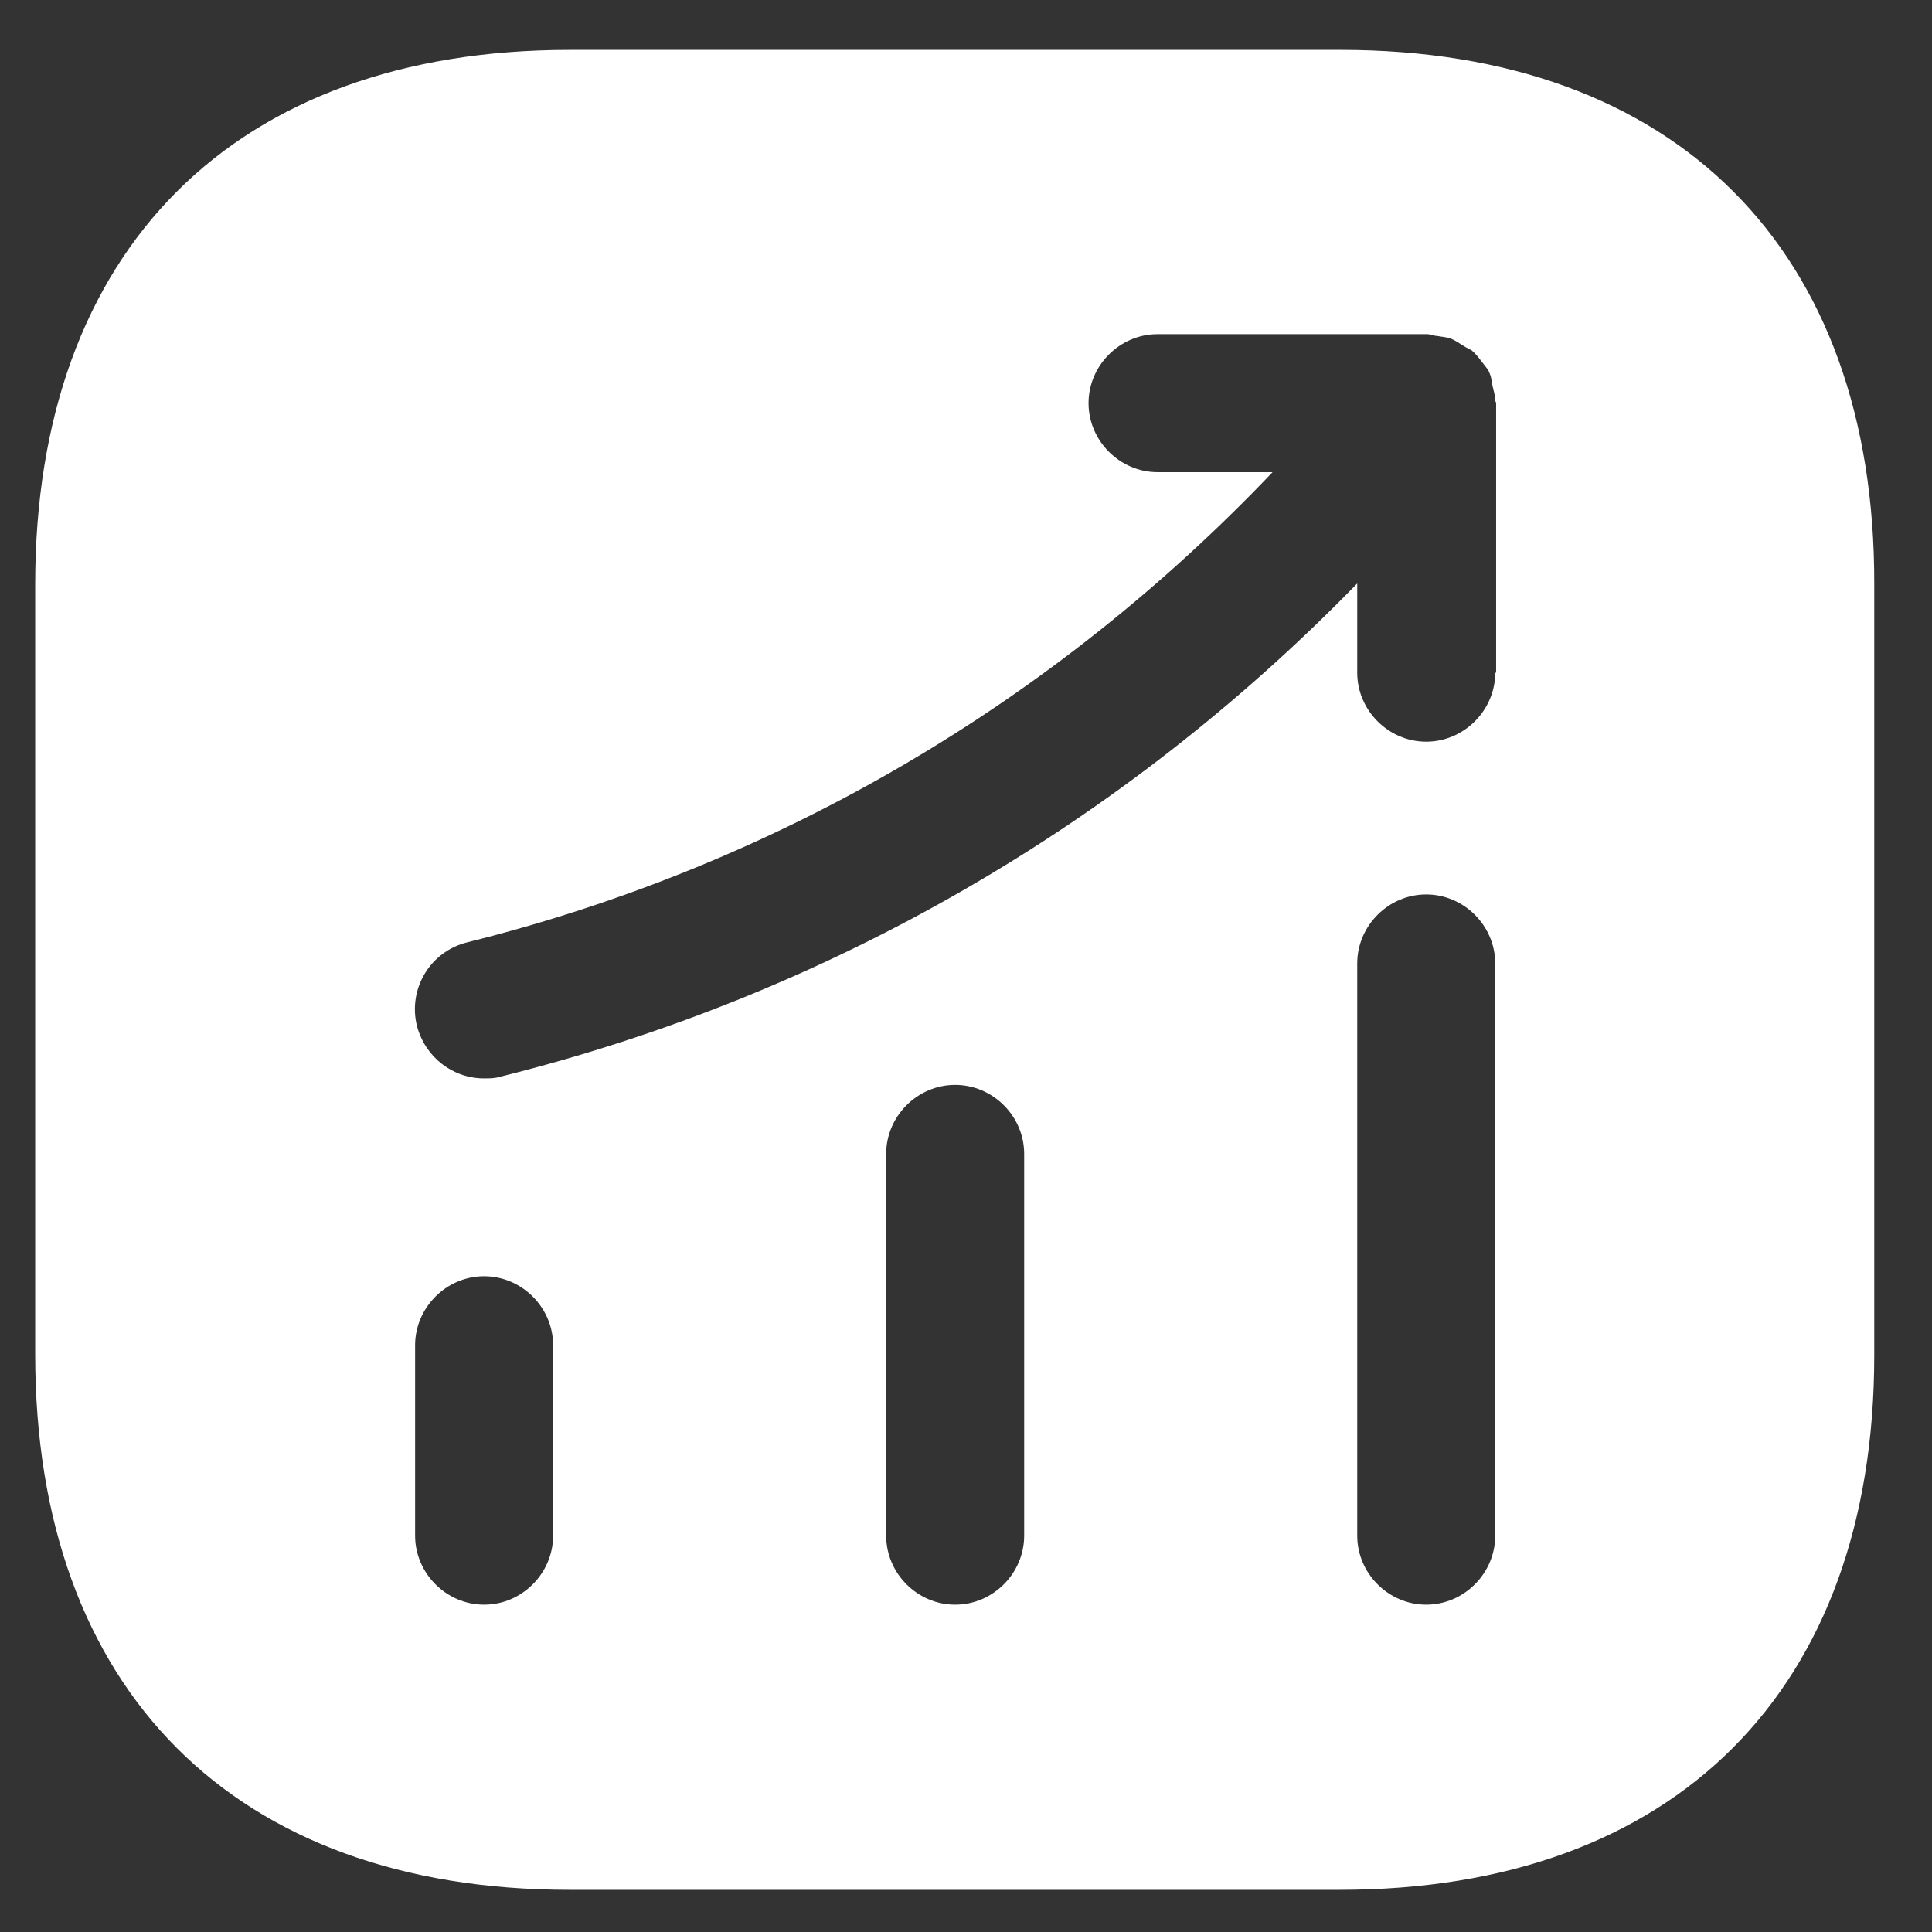 <?xml version="1.0" encoding="UTF-8"?> <svg xmlns="http://www.w3.org/2000/svg" width="28" height="28" viewBox="0 0 28 28" fill="none"><rect x="0" y="0" width="28" height="28" fill="#333333" stroke="none"/><path d="M19.43 0.723H8.256C3.403 0.723 0.51 3.616 0.51 8.469V19.629C0.51 24.496 3.403 27.389 8.256 27.389H19.416C24.27 27.389 27.163 24.496 27.163 19.643V8.469C27.176 3.616 24.283 0.723 19.43 0.723ZM8.016 22.256C8.016 22.803 7.563 23.256 7.016 23.256C6.47 23.256 6.016 22.803 6.016 22.256V19.496C6.016 18.949 6.47 18.496 7.016 18.496C7.563 18.496 8.016 18.949 8.016 19.496V22.256ZM14.843 22.256C14.843 22.803 14.39 23.256 13.843 23.256C13.296 23.256 12.843 22.803 12.843 22.256V16.723C12.843 16.176 13.296 15.723 13.843 15.723C14.39 15.723 14.843 16.176 14.843 16.723V22.256ZM21.67 22.256C21.67 22.803 21.216 23.256 20.67 23.256C20.123 23.256 19.67 22.803 19.67 22.256V13.963C19.67 13.416 20.123 12.963 20.67 12.963C21.216 12.963 21.67 13.416 21.67 13.963V22.256ZM21.67 9.749C21.67 10.296 21.216 10.749 20.67 10.749C20.123 10.749 19.67 10.296 19.67 9.749V8.456C16.27 11.949 12.016 14.416 7.256 15.603C7.176 15.629 7.096 15.629 7.016 15.629C6.563 15.629 6.163 15.323 6.043 14.869C5.91 14.336 6.23 13.789 6.776 13.656C11.27 12.536 15.27 10.176 18.443 6.843H16.776C16.23 6.843 15.776 6.389 15.776 5.843C15.776 5.296 16.23 4.843 16.776 4.843H20.683C20.736 4.843 20.776 4.869 20.83 4.869C20.896 4.883 20.963 4.883 21.03 4.909C21.096 4.936 21.15 4.976 21.216 5.016C21.256 5.043 21.296 5.056 21.336 5.083C21.35 5.096 21.35 5.109 21.363 5.109C21.416 5.163 21.456 5.216 21.496 5.269C21.536 5.323 21.576 5.363 21.59 5.416C21.616 5.469 21.616 5.523 21.63 5.589C21.643 5.656 21.67 5.723 21.67 5.803C21.67 5.816 21.683 5.829 21.683 5.843V9.749H21.67Z" fill="white"></path></svg> 